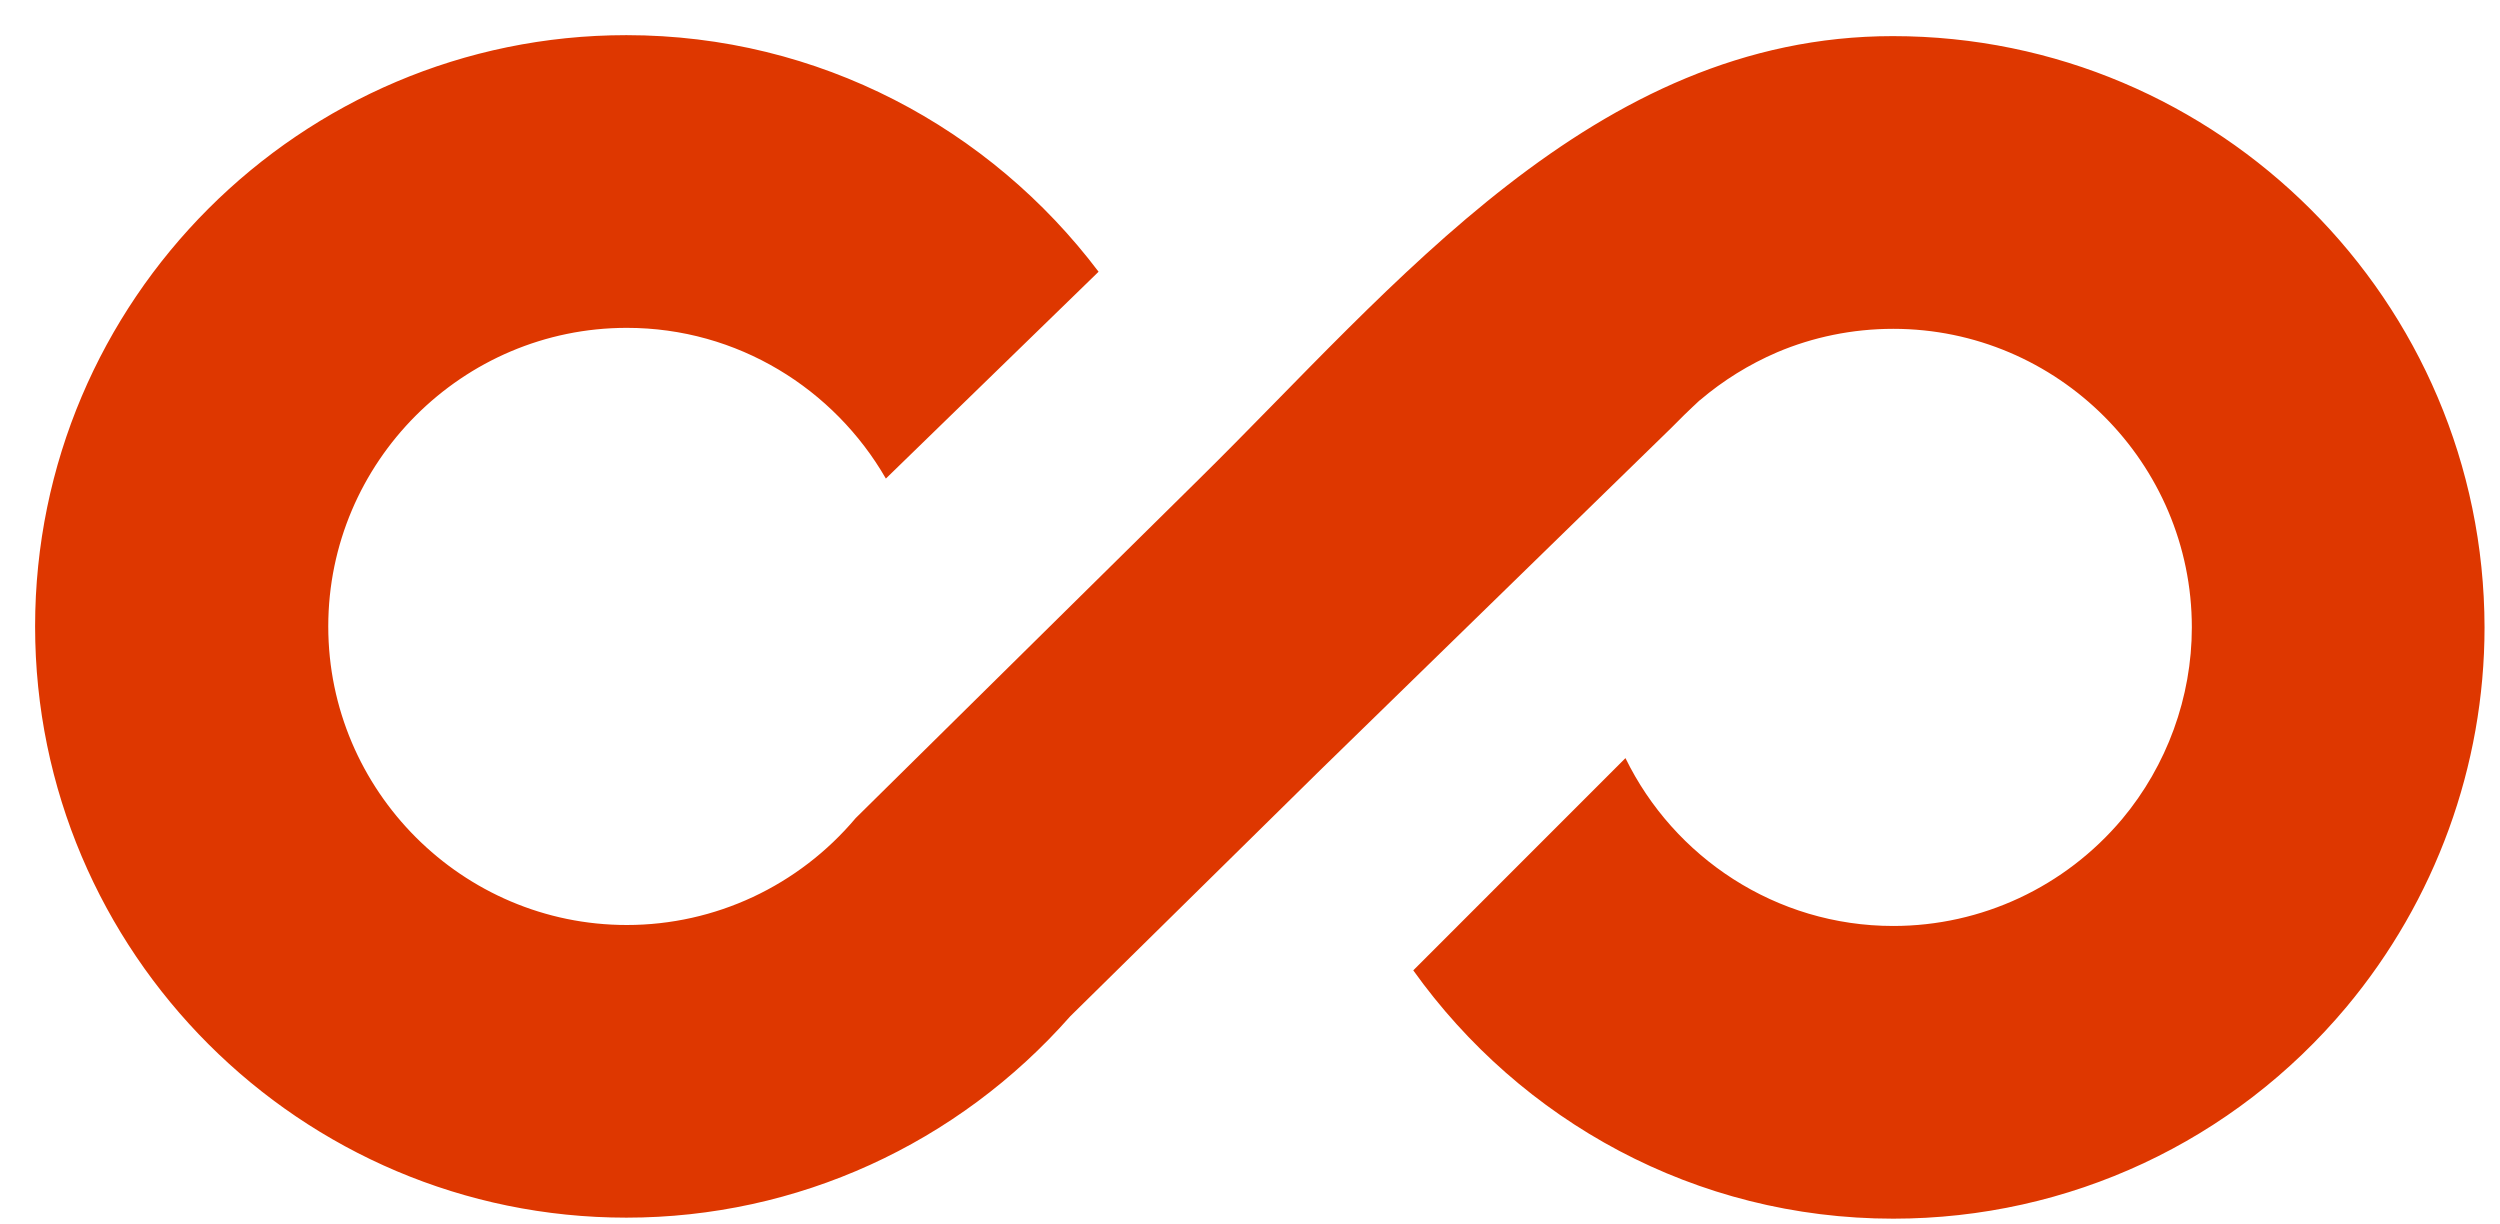 <svg width="49" height="24" viewBox="0 0 49 24" fill="none" xmlns="http://www.w3.org/2000/svg">
<g id="Layer_1" clip-path="url(#clip0_490_105)">
<path id="Vector" d="M37.099 0.708C31.247 0.708 27.346 5.604 23.492 9.4L16.771 16.035C15.652 17.364 14.017 18.13 12.286 18.13C9.064 18.13 6.434 15.5 6.434 12.278C6.434 9.055 9.064 6.426 12.286 6.426C14.457 6.426 16.35 7.621 17.363 9.38L21.532 5.326C19.41 2.515 16.053 0.689 12.277 0.689C5.889 0.689 0.688 5.89 0.688 12.278C0.688 18.665 5.889 23.866 12.277 23.866C15.623 23.866 18.769 22.423 20.978 19.918L25.873 15.098L32.758 8.386L33.016 8.128C33.016 8.128 33.322 7.831 33.322 7.841C33.771 7.459 34.278 7.143 34.833 6.904C35.531 6.608 36.305 6.445 37.108 6.445C40.331 6.445 42.96 9.075 42.96 12.297C42.96 13.664 42.473 15.003 41.593 16.055C40.474 17.384 38.839 18.149 37.108 18.149C34.804 18.149 32.806 16.8 31.859 14.859L27.7 19.019C29.803 21.964 33.226 23.886 37.108 23.886C40.551 23.886 43.783 22.375 45.991 19.736C47.732 17.651 48.697 15.012 48.697 12.297C48.688 5.9 43.486 0.708 37.099 0.708Z" fill="#DE3700"/>
<path id="Vector_2" d="M33.006 8.128C33.111 8.032 33.207 7.927 33.312 7.841L33.006 8.128Z" fill="#DE3700"/>
</g>
<defs>
<clipPath id="clip0_490_105">
<rect width="48" height="23.197" fill="white" transform="translate(0.688 0.689)"/>
</clipPath>
</defs>
</svg>
